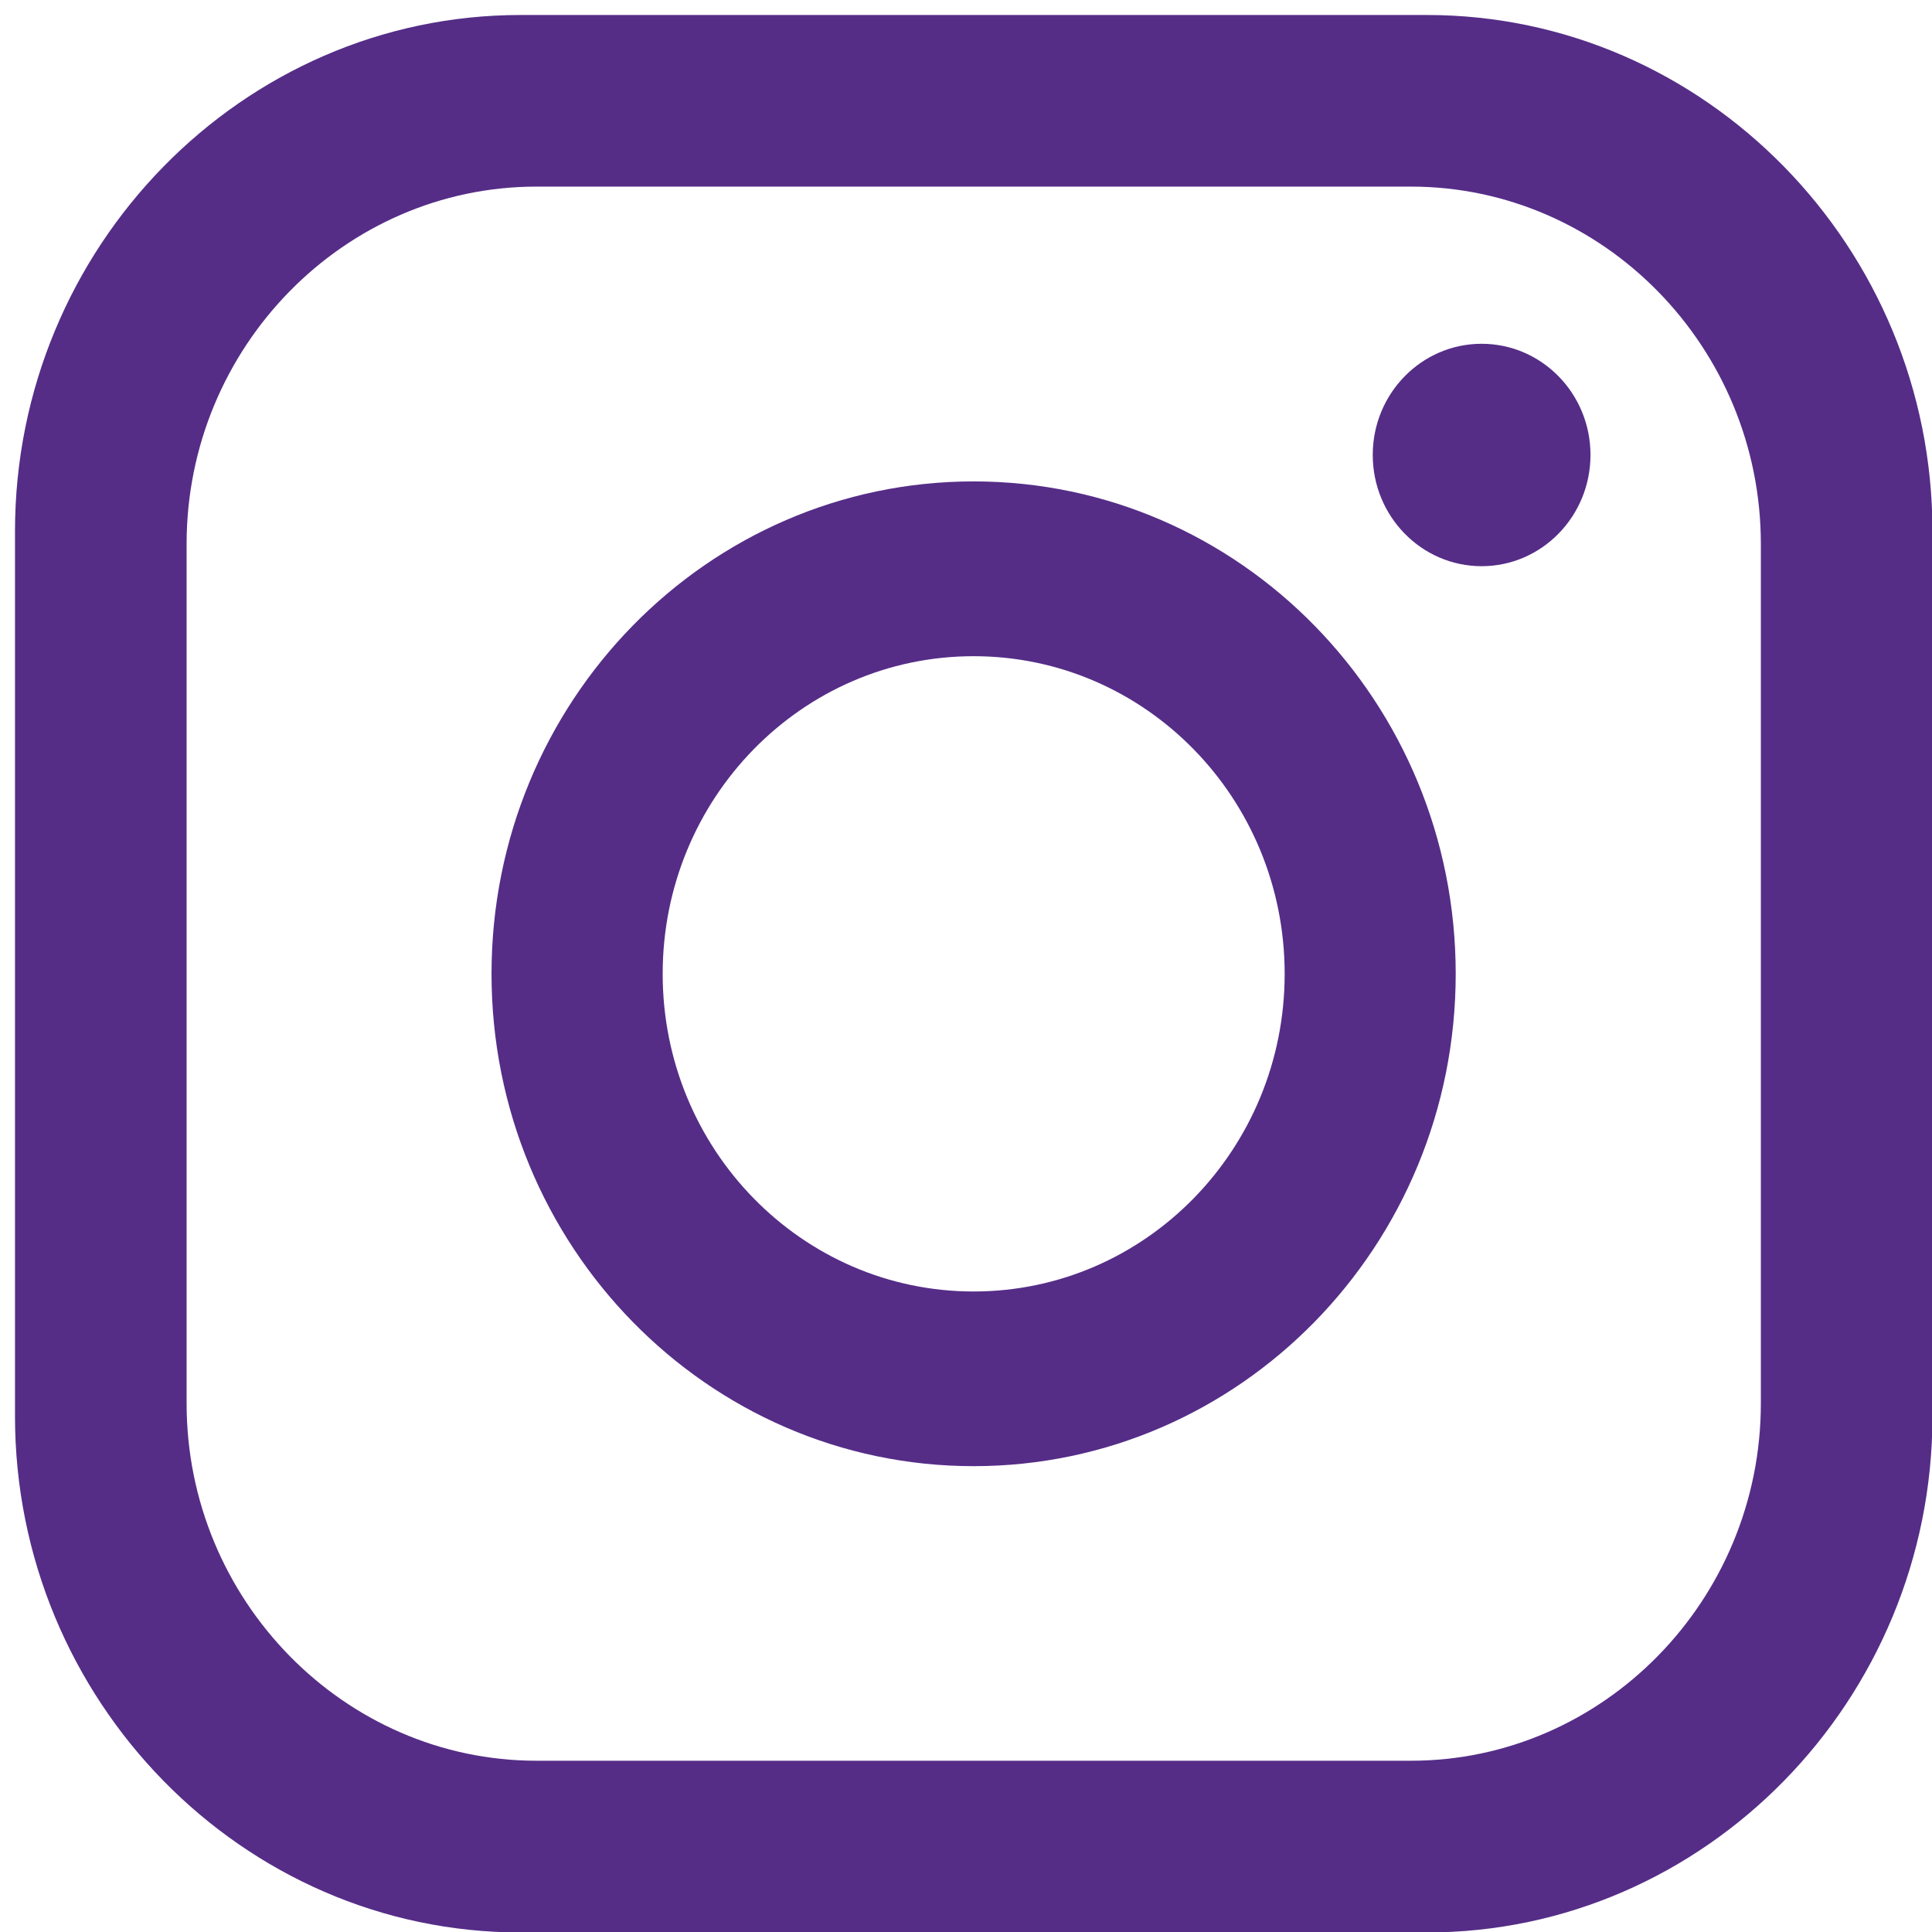 <svg width="17" height="17" viewBox="0 0 17 17" fill="none" xmlns="http://www.w3.org/2000/svg">
<path fill-rule="evenodd" clip-rule="evenodd" d="M15.494 12.349C15.494 14.078 14.108 15.493 12.415 15.493H4.721C3.028 15.493 1.642 14.078 1.642 12.349V4.786C1.642 3.056 3.028 1.642 4.721 1.642H12.415C14.108 1.642 15.494 3.056 15.494 4.786V12.349ZM12.557 0.132H4.579C2.133 0.132 0.132 2.176 0.132 4.674V12.462C0.132 14.96 2.133 17.004 4.579 17.004H12.557C15.003 17.004 17.004 14.96 17.004 12.462V4.674C17.004 2.176 15.003 0.132 12.557 0.132Z" fill="#552D87"/>
<path fill-rule="evenodd" clip-rule="evenodd" d="M8.567 11.364C7.056 11.364 5.831 10.112 5.831 8.569C5.831 7.025 7.056 5.774 8.567 5.774C10.079 5.774 11.304 7.025 11.304 8.569C11.304 10.112 10.079 11.364 8.567 11.364ZM8.567 4.236C6.225 4.236 4.325 6.176 4.325 8.569C4.325 10.961 6.225 12.901 8.567 12.901C10.91 12.901 12.809 10.961 12.809 8.569C12.809 6.176 10.91 4.236 8.567 4.236Z" fill="#552D87"/>
<path fill-rule="evenodd" clip-rule="evenodd" d="M13.995 4.003C13.995 4.543 13.566 4.982 13.037 4.982C12.508 4.982 12.079 4.543 12.079 4.003C12.079 3.463 12.508 3.025 13.037 3.025C13.566 3.025 13.995 3.463 13.995 4.003Z" fill="#552D87"/>
</svg>
